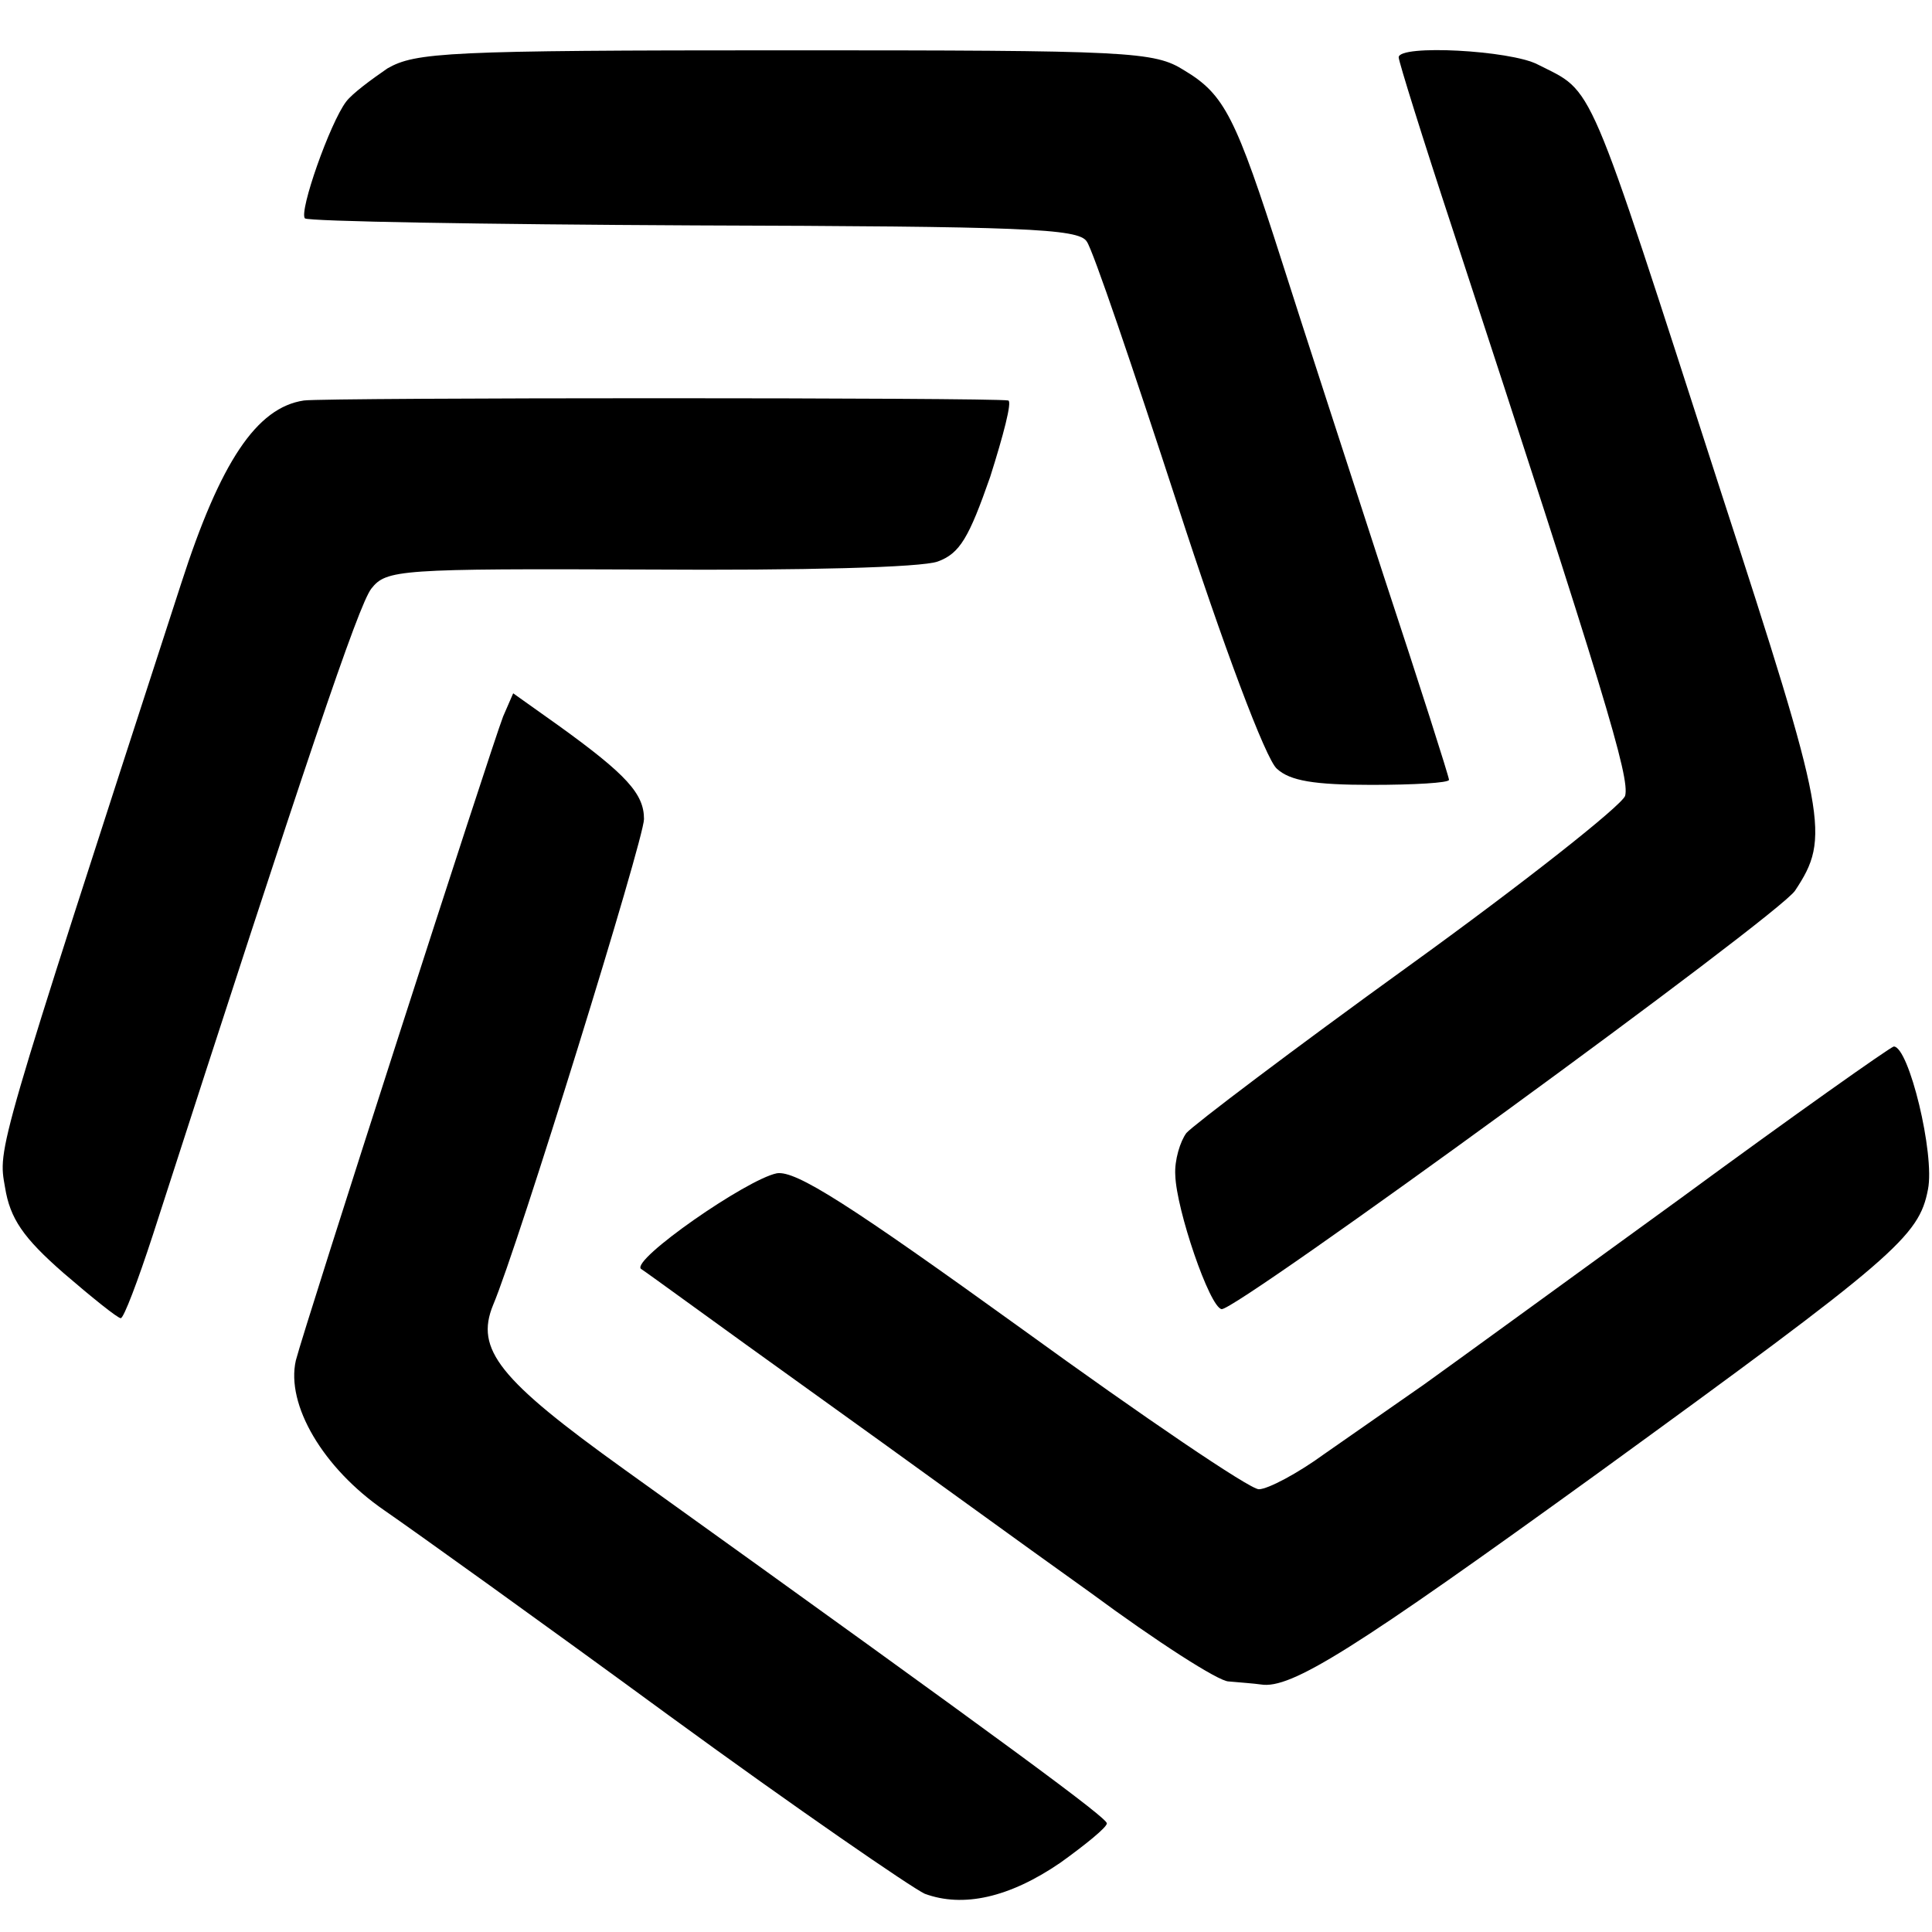 <?xml version="1.0" standalone="no"?>
<!DOCTYPE svg PUBLIC "-//W3C//DTD SVG 20010904//EN"
 "http://www.w3.org/TR/2001/REC-SVG-20010904/DTD/svg10.dtd">
<svg version="1.0" xmlns="http://www.w3.org/2000/svg"
 width="192pt" height="192pt" viewBox="0 0 192 192"
 preserveAspectRatio="xMidYMid meet">
<g transform="translate(0,192) scale(0.1,-0.1)"
fill="#000000" stroke="none">
<path d="M385 1852 c-16 -11 -35 -25 -41 -33 -16 -21 -47 -109 -41 -116 3 -3
177 -6 387 -7 326 -1 382 -3 390 -16 6 -8 46 -126 90 -261 45 -139 88 -254 99
-263 13 -12 37 -16 94 -16 42 0 77 2 77 5 0 3 -29 94 -65 203 -35 108 -81 249
-101 312 -46 144 -57 166 -97 190 -30 19 -53 20 -397 20 -336 0 -367 -2 -395
-18z"/>
<path d="M1390 1863 c0 -4 24 -81 54 -172 151 -461 176 -544 171 -562 -4 -10
-100 -86 -215 -169 -115 -83 -214 -158 -221 -166 -6 -8 -12 -27 -11 -42 1 -34
34 -131 46 -133 13 -3 555 392 570 416 35 53 32 71 -74 397 -135 418 -125 395
-182 424 -27 14 -138 20 -138 7z"/>
<path d="M302 1522 c-47 -7 -83 -61 -122 -182 -185 -570 -182 -560 -175 -600
5 -31 18 -50 58 -85 29 -25 54 -45 57 -45 3 0 17 37 32 83 153 474 204 625
217 642 15 19 27 20 276 19 152 -1 271 2 287 8 22 8 31 24 52 84 13 41 22 75
18 76 -14 3 -678 3 -700 0z"/>
<path d="M500 1208 c-12 -31 -197 -605 -206 -640 -10 -44 27 -107 88 -149 29
-20 156 -111 283 -204 126 -92 241 -171 254 -177 38 -14 84 -4 135 31 25 18
46 35 46 39 -1 6 -84 68 -480 352 -124 89 -148 119 -130 163 25 59 150 463
150 483 0 25 -17 44 -85 93 l-45 32 -10 -23z"/>
<path d="M1670 729 c-113 -82 -227 -165 -255 -185 -27 -19 -72 -50 -99 -69
-26 -19 -56 -35 -65 -35 -9 0 -115 72 -235 159 -172 124 -225 158 -244 155
-30 -6 -145 -86 -135 -95 5 -3 80 -58 168 -121 88 -63 213 -154 279 -201 65
-48 127 -88 137 -88 11 -1 25 -2 32 -3 30 -5 93 35 335 210 296 215 319 235
328 282 7 35 -19 142 -34 142 -4 -1 -99 -68 -212 -151z"/>
</g>
</svg>
